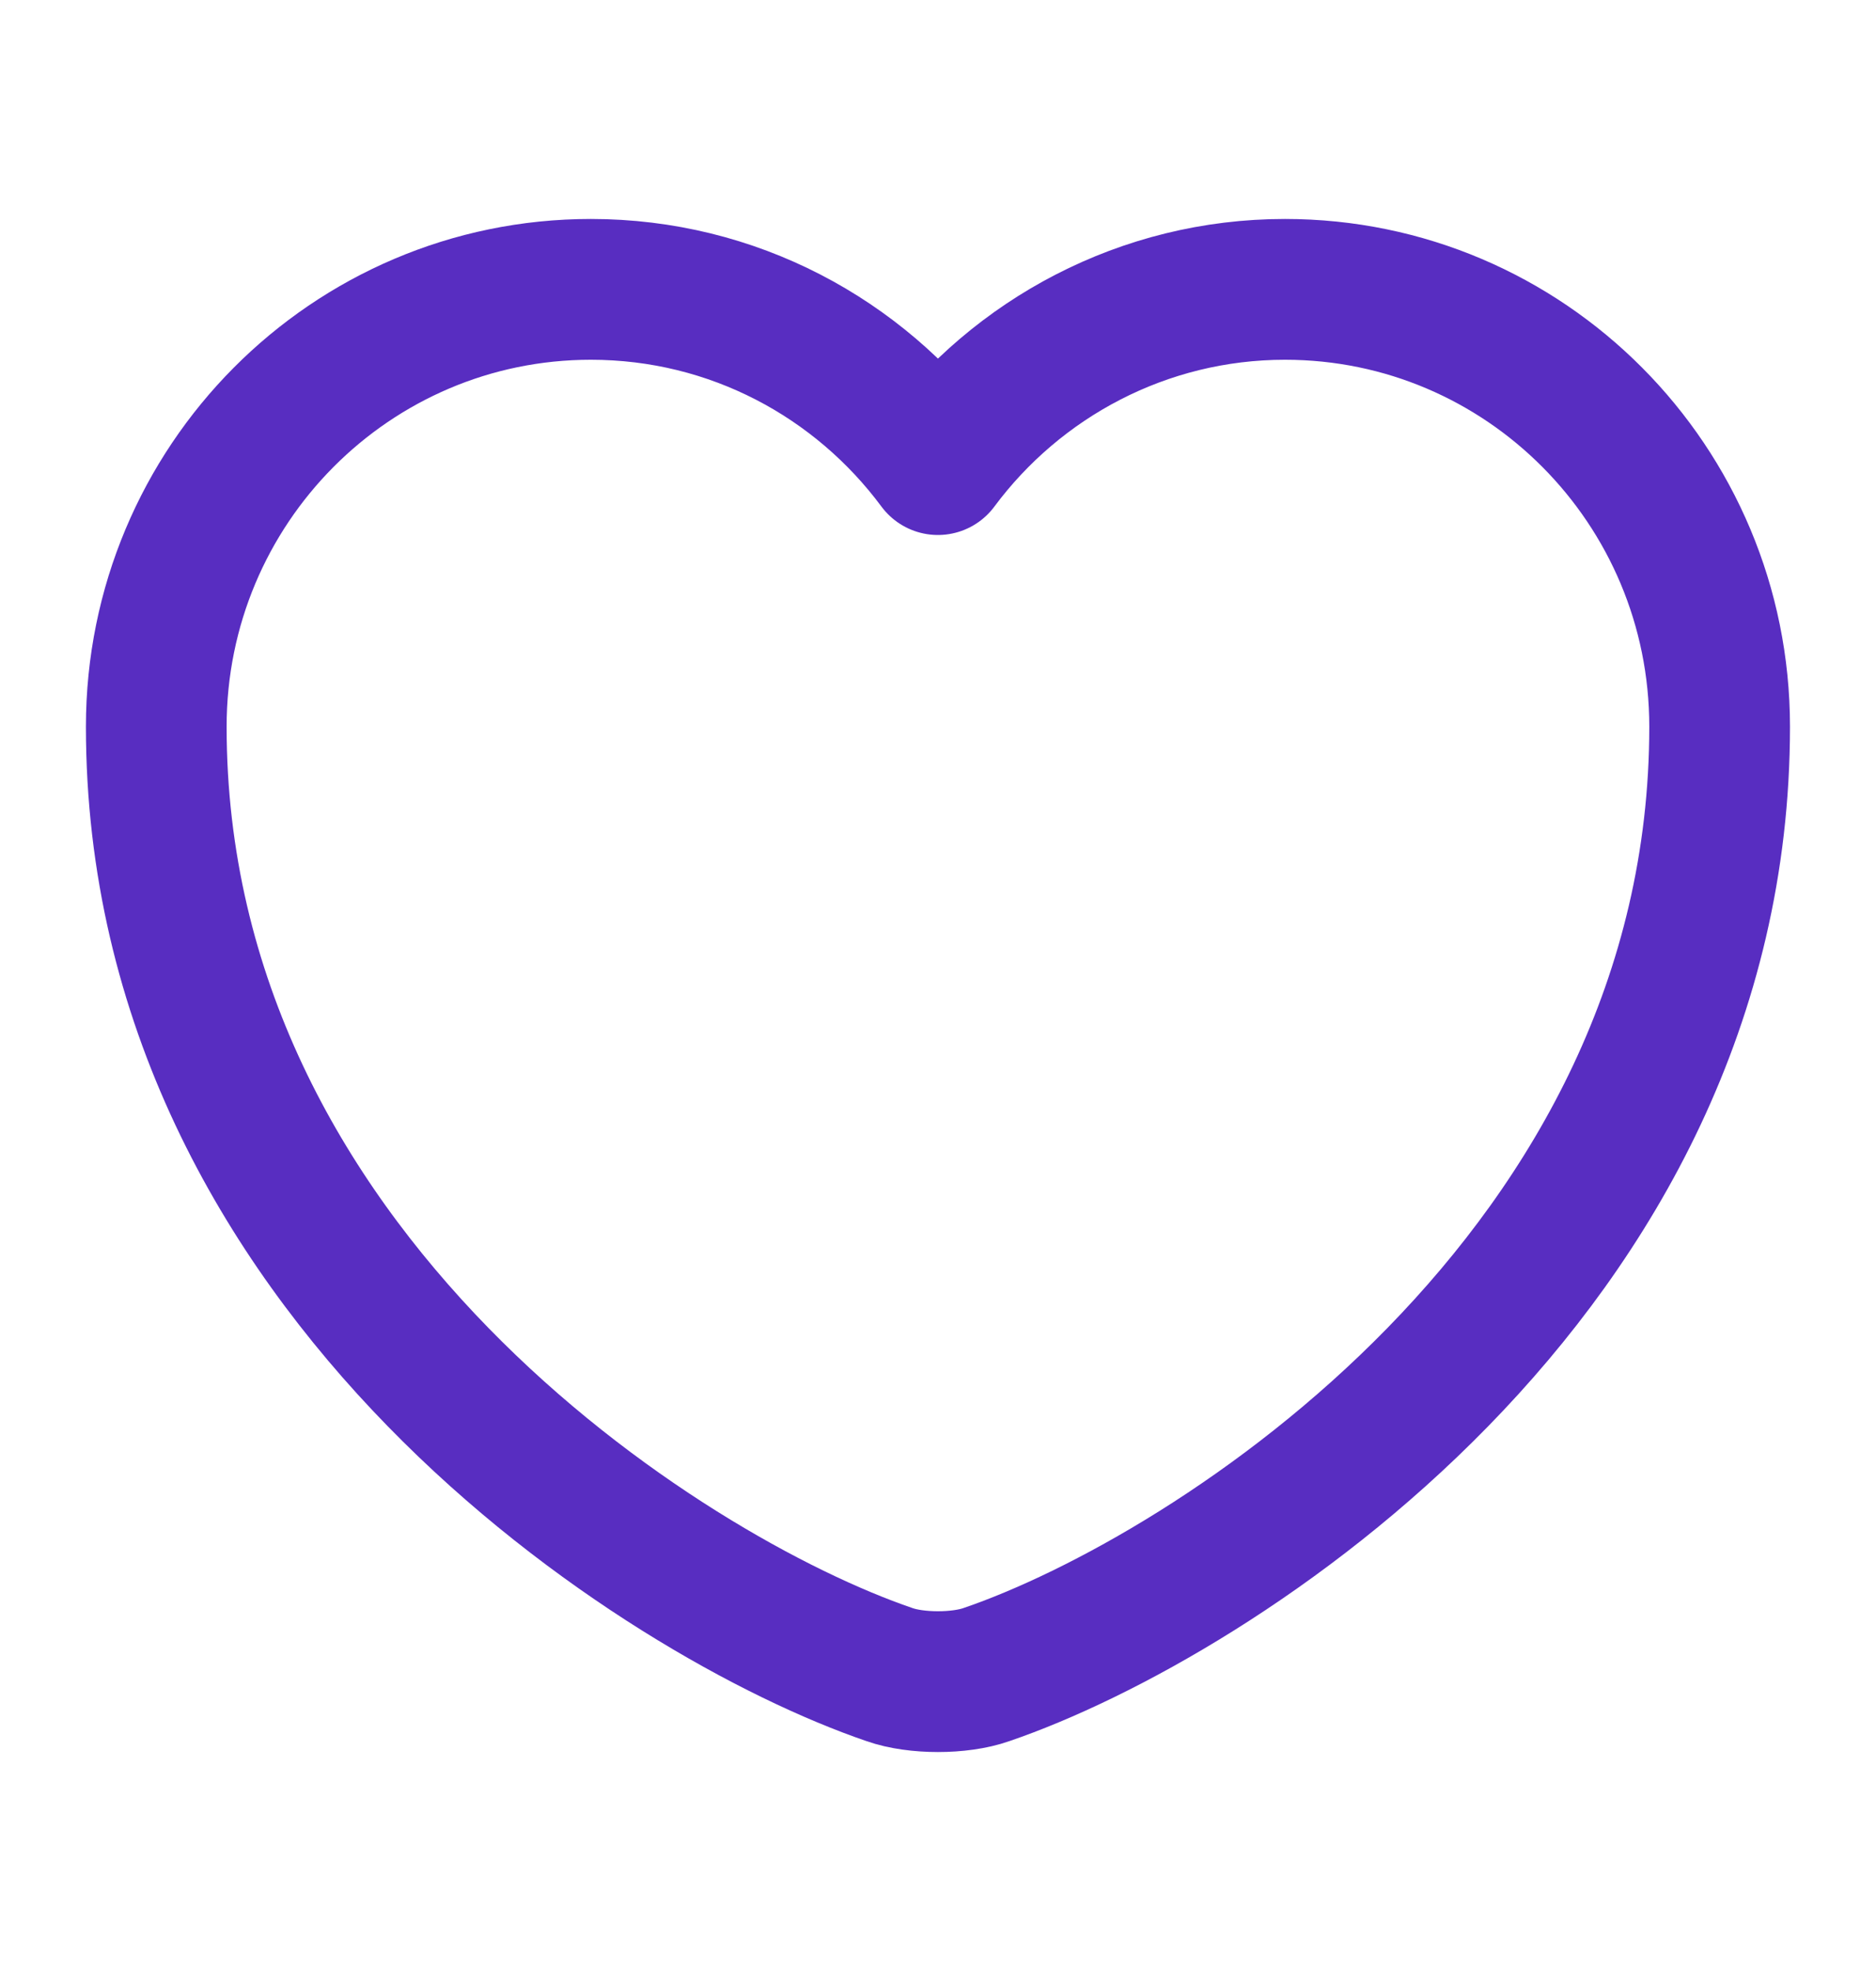 <svg width="20" height="21" viewBox="0 0 20 21" fill="none" xmlns="http://www.w3.org/2000/svg"><path d="M10.516 17.842C10.233 17.942 9.766 17.942 9.483 17.842C7.066 17.017 1.666 13.575 1.666 7.742C1.666 5.167 3.741 3.083 6.299 3.083C7.816 3.083 9.158 3.817 9.999 4.95C10.841 3.817 12.191 3.083 13.699 3.083C16.258 3.083 18.333 5.167 18.333 7.742C18.333 13.575 12.933 17.017 10.516 17.842Z" stroke="#582DC1" stroke-width="1.5" stroke-linecap="round" stroke-linejoin="round"/></svg>